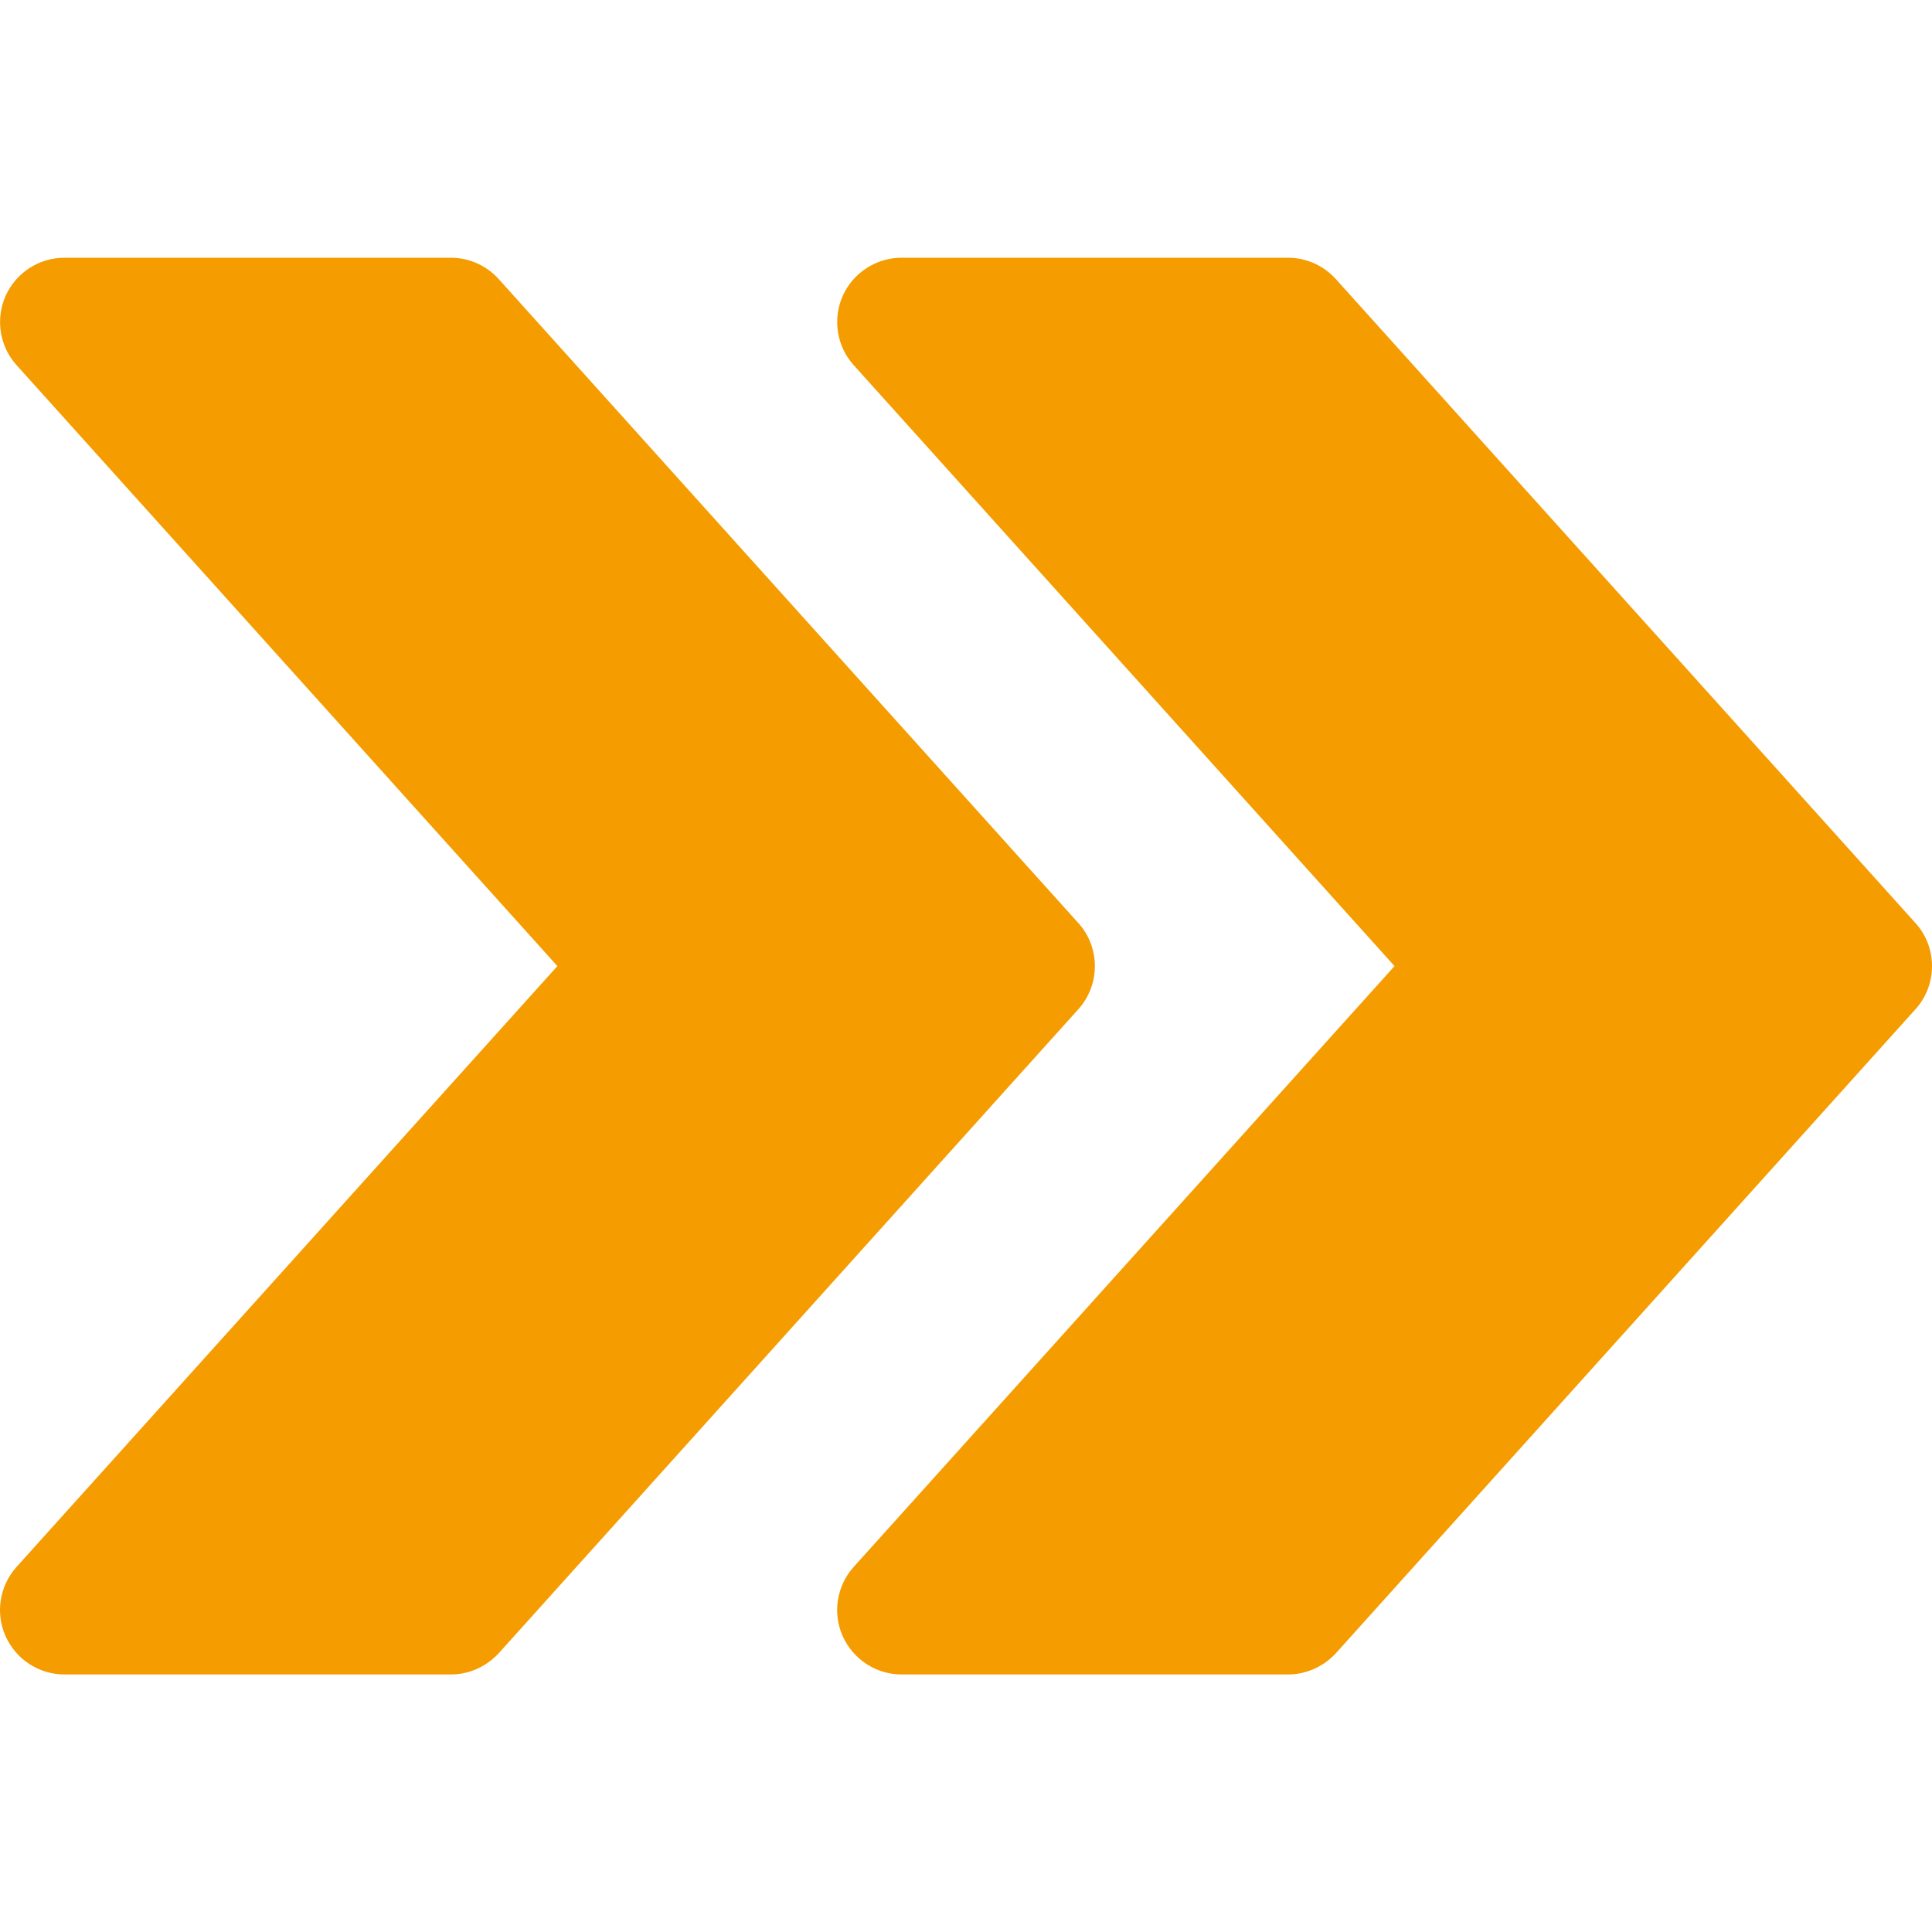 <svg width="40" height="40" viewBox="0 0 40 40" fill="none" xmlns="http://www.w3.org/2000/svg">
<path d="M39.658 19.111L27.658 5.779C27.402 5.496 27.045 5.336 26.666 5.336H18.667C18.142 5.336 17.664 5.645 17.448 6.125C17.235 6.608 17.323 7.17 17.675 7.56L28.872 20.002L17.675 32.441C17.323 32.833 17.232 33.396 17.448 33.876C17.664 34.358 18.142 34.668 18.667 34.668H26.666C27.045 34.668 27.402 34.505 27.658 34.228L39.658 20.895C40.114 20.389 40.114 19.615 39.658 19.111Z" fill="#f59c00"/>
<path d="M22.326 19.111L10.326 5.779C10.07 5.496 9.713 5.336 9.334 5.336H1.335C0.809 5.336 0.332 5.645 0.116 6.125C-0.097 6.608 -0.009 7.17 0.343 7.56L11.54 20.002L0.343 32.441C-0.009 32.833 -0.1 33.396 0.116 33.876C0.332 34.358 0.809 34.668 1.335 34.668H9.334C9.713 34.668 10.07 34.505 10.326 34.228L22.326 20.895C22.782 20.389 22.782 19.615 22.326 19.111Z" fill="#f59c00"/>
</svg>
